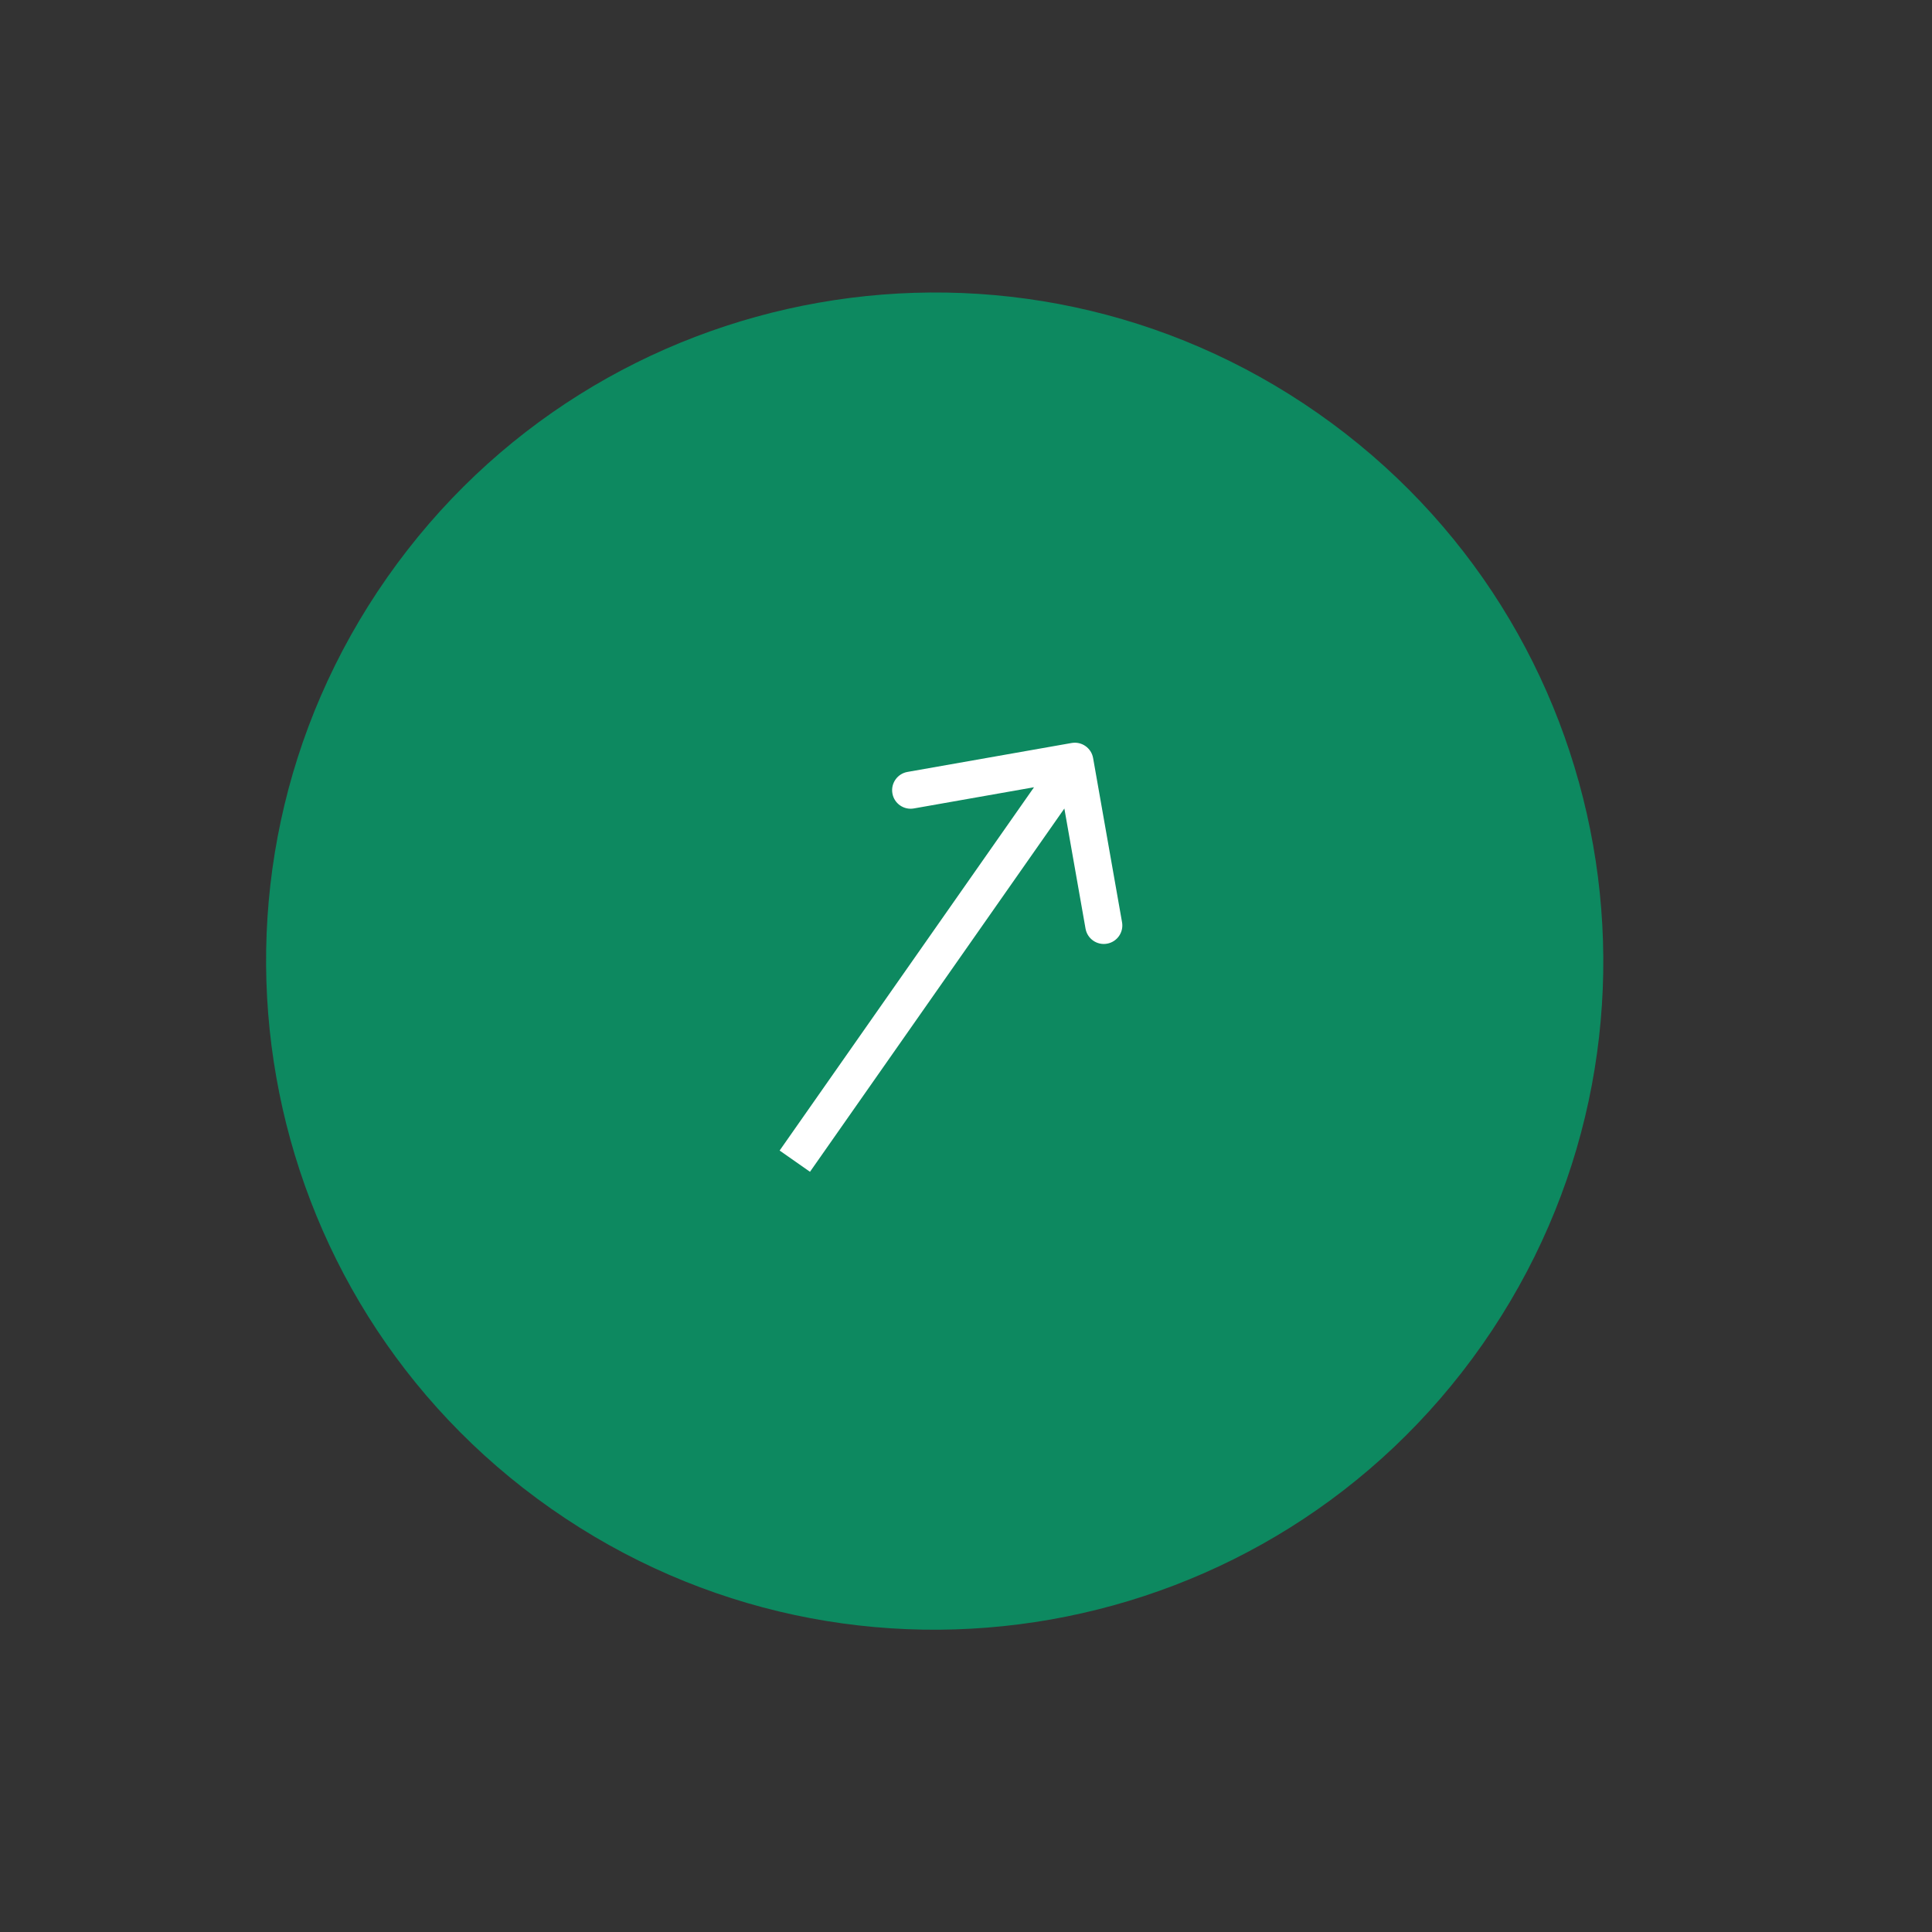 <?xml version="1.0" encoding="UTF-8"?> <svg xmlns="http://www.w3.org/2000/svg" width="56" height="56" viewBox="0 0 56 56" fill="none"><rect x="0" y="0" width="56" height="56" fill="#333333" stroke="none"/> <path d="M38.208 11.984C29.441 5.846 17.358 7.976 11.219 16.743C5.08 25.51 7.211 37.593 15.978 43.732C24.745 49.871 36.828 47.74 42.967 38.973C49.105 30.206 46.975 18.123 38.208 11.984Z" fill="#0D8960"></path> <path d="M31.684 21.972C31.632 21.68 31.354 21.485 31.062 21.536L26.302 22.375C26.01 22.427 25.815 22.706 25.867 22.998C25.918 23.29 26.197 23.485 26.489 23.433L30.719 22.687L31.465 26.918C31.517 27.21 31.795 27.405 32.087 27.353C32.38 27.302 32.575 27.023 32.523 26.731L31.684 21.972ZM23.478 33.965L31.595 22.373L30.715 21.757L22.598 33.349L23.478 33.965Z" fill="white"></path> </svg> 